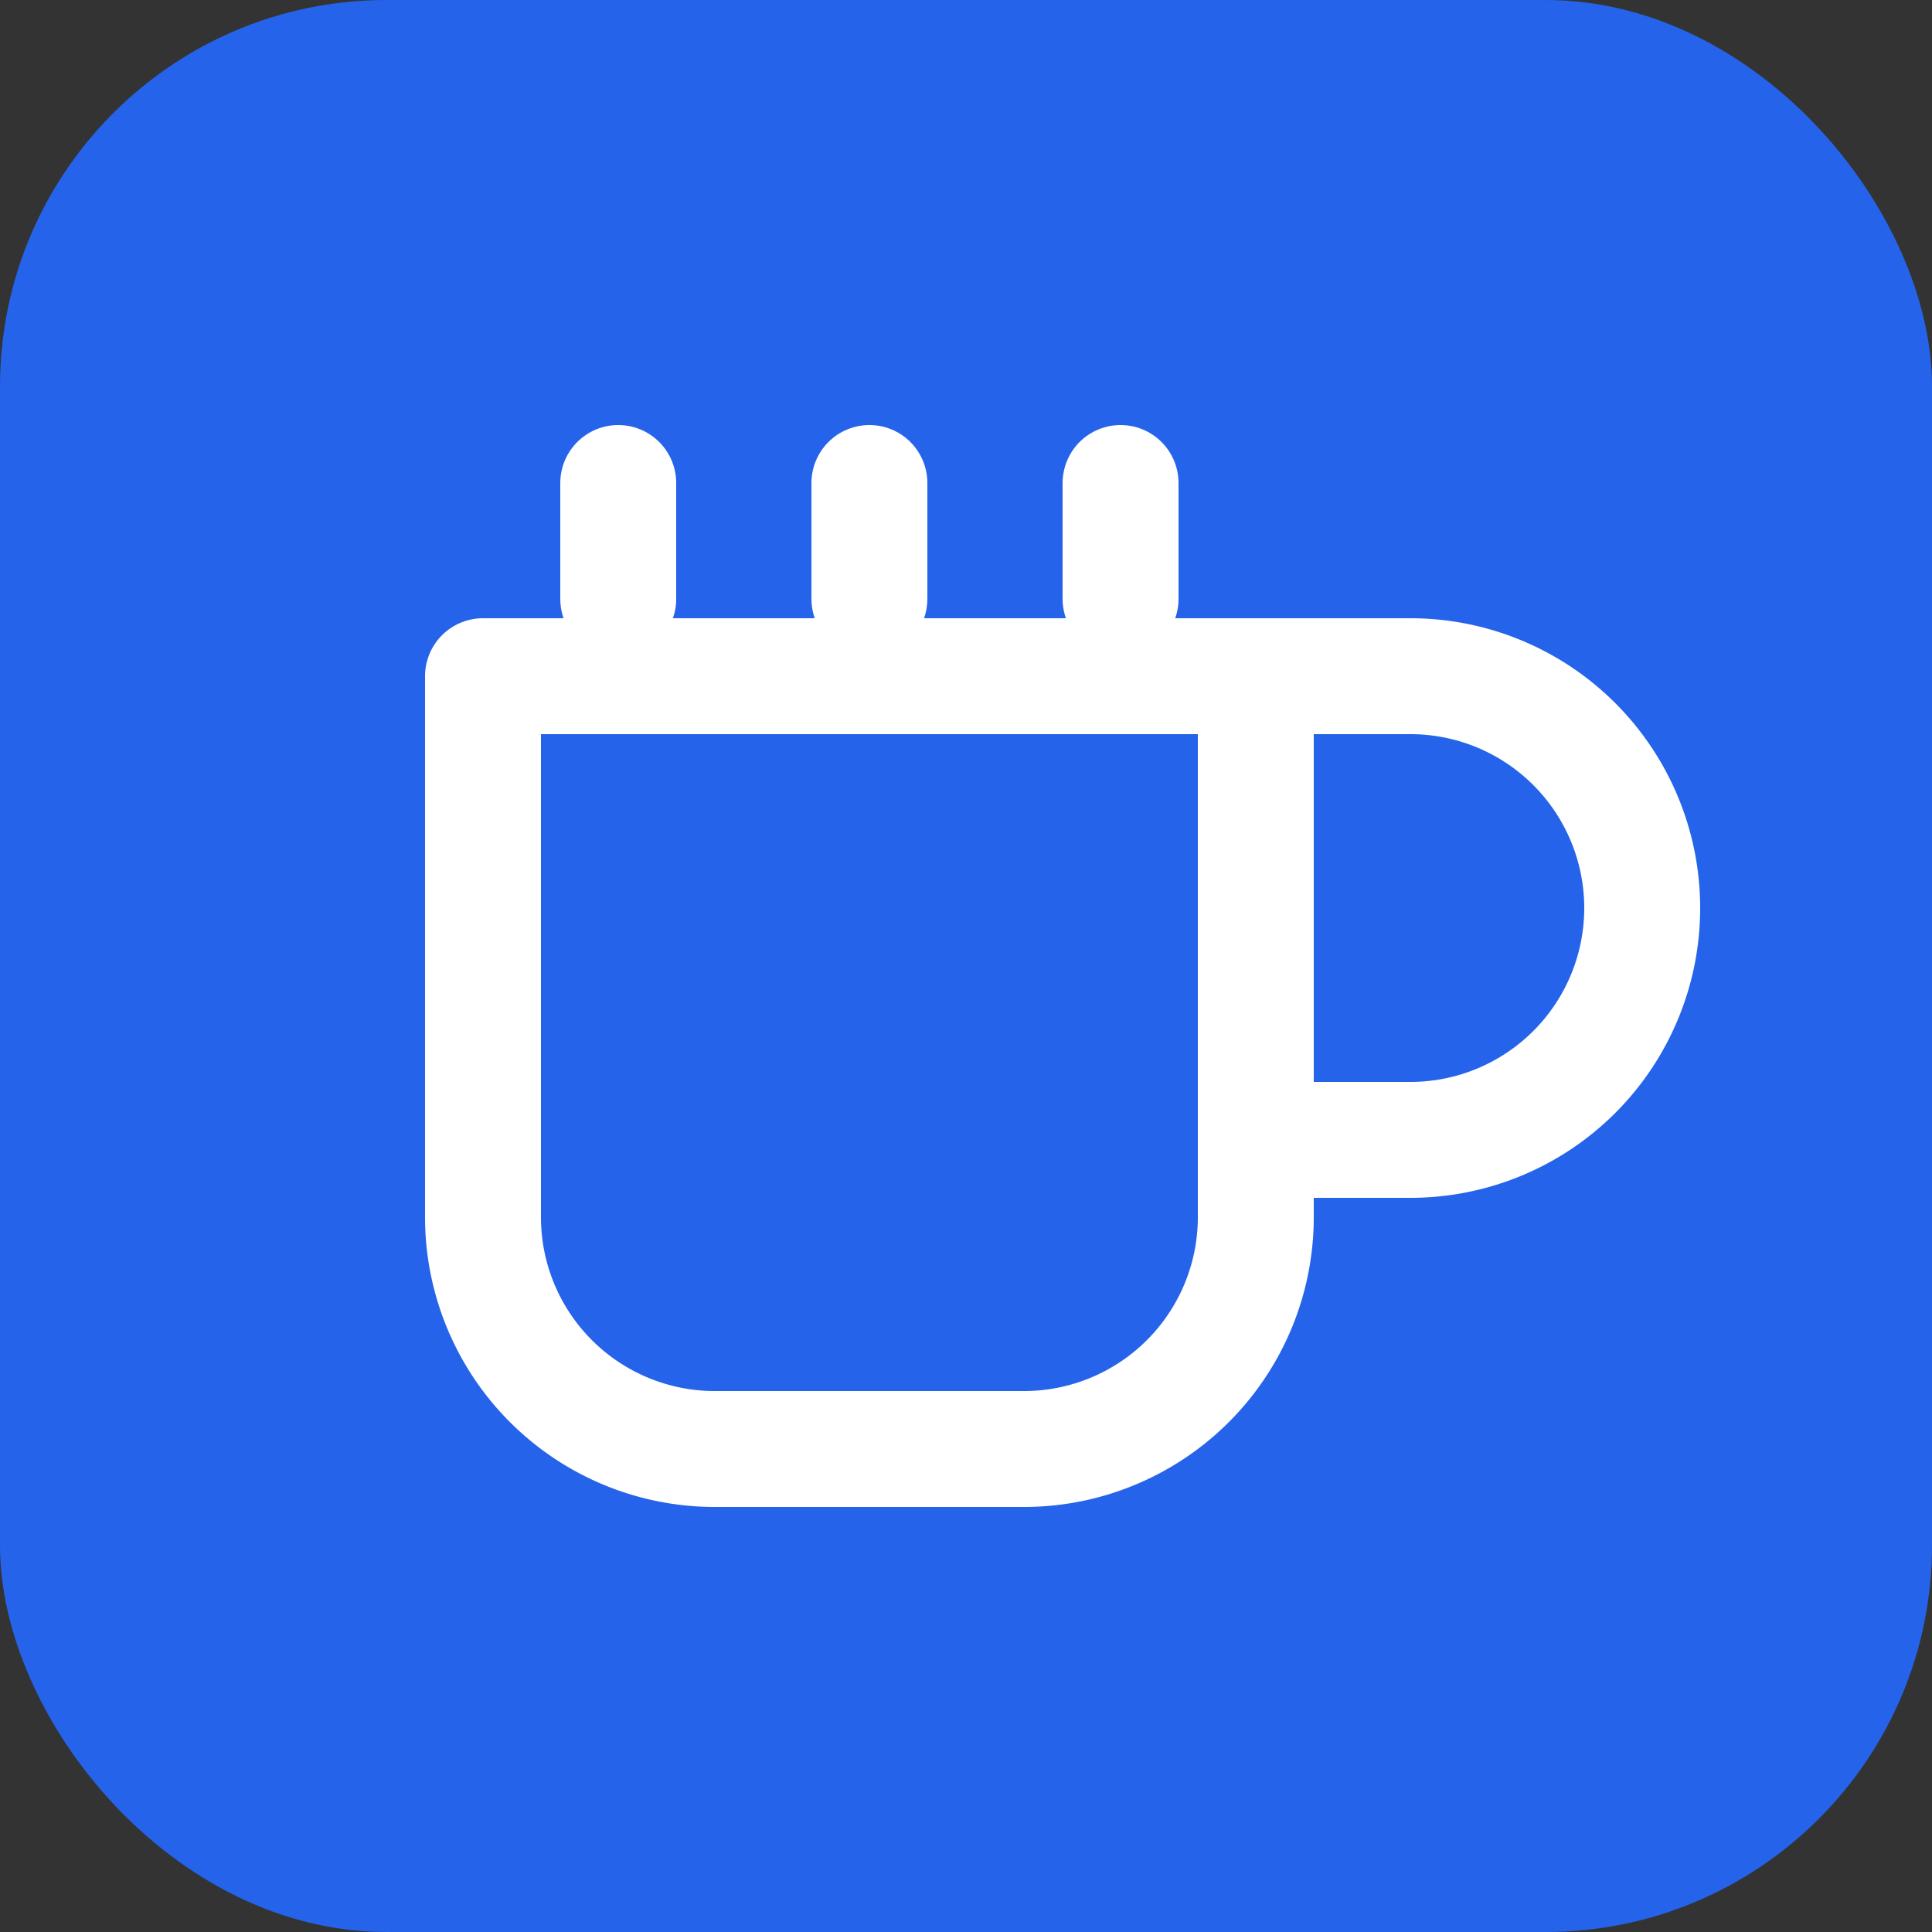 <svg xmlns="http://www.w3.org/2000/svg" viewBox="0 0 100 100">
  <rect x="0" y="0" width="100" height="100" fill="#333333" stroke="none"/>
  <rect width="100" height="100" fill="#2563eb" rx="20"/>
  <g transform="translate(20, 25)" fill="none" stroke="white" stroke-width="6" stroke-linecap="round" stroke-linejoin="round">
    <path d="M45 10 h8 a12 12 0 1 1 0 24 h-8"/>
    <path d="M5 10 h40 v28 a12 12 0 0 1 -12 12 h-16 a12 12 0 0 1 -12 -12 Z"/>
    <line x1="12" y1="0" x2="12" y2="6"/>
    <line x1="25" y1="0" x2="25" y2="6"/>
    <line x1="38" y1="0" x2="38" y2="6"/>
  </g>
</svg>
